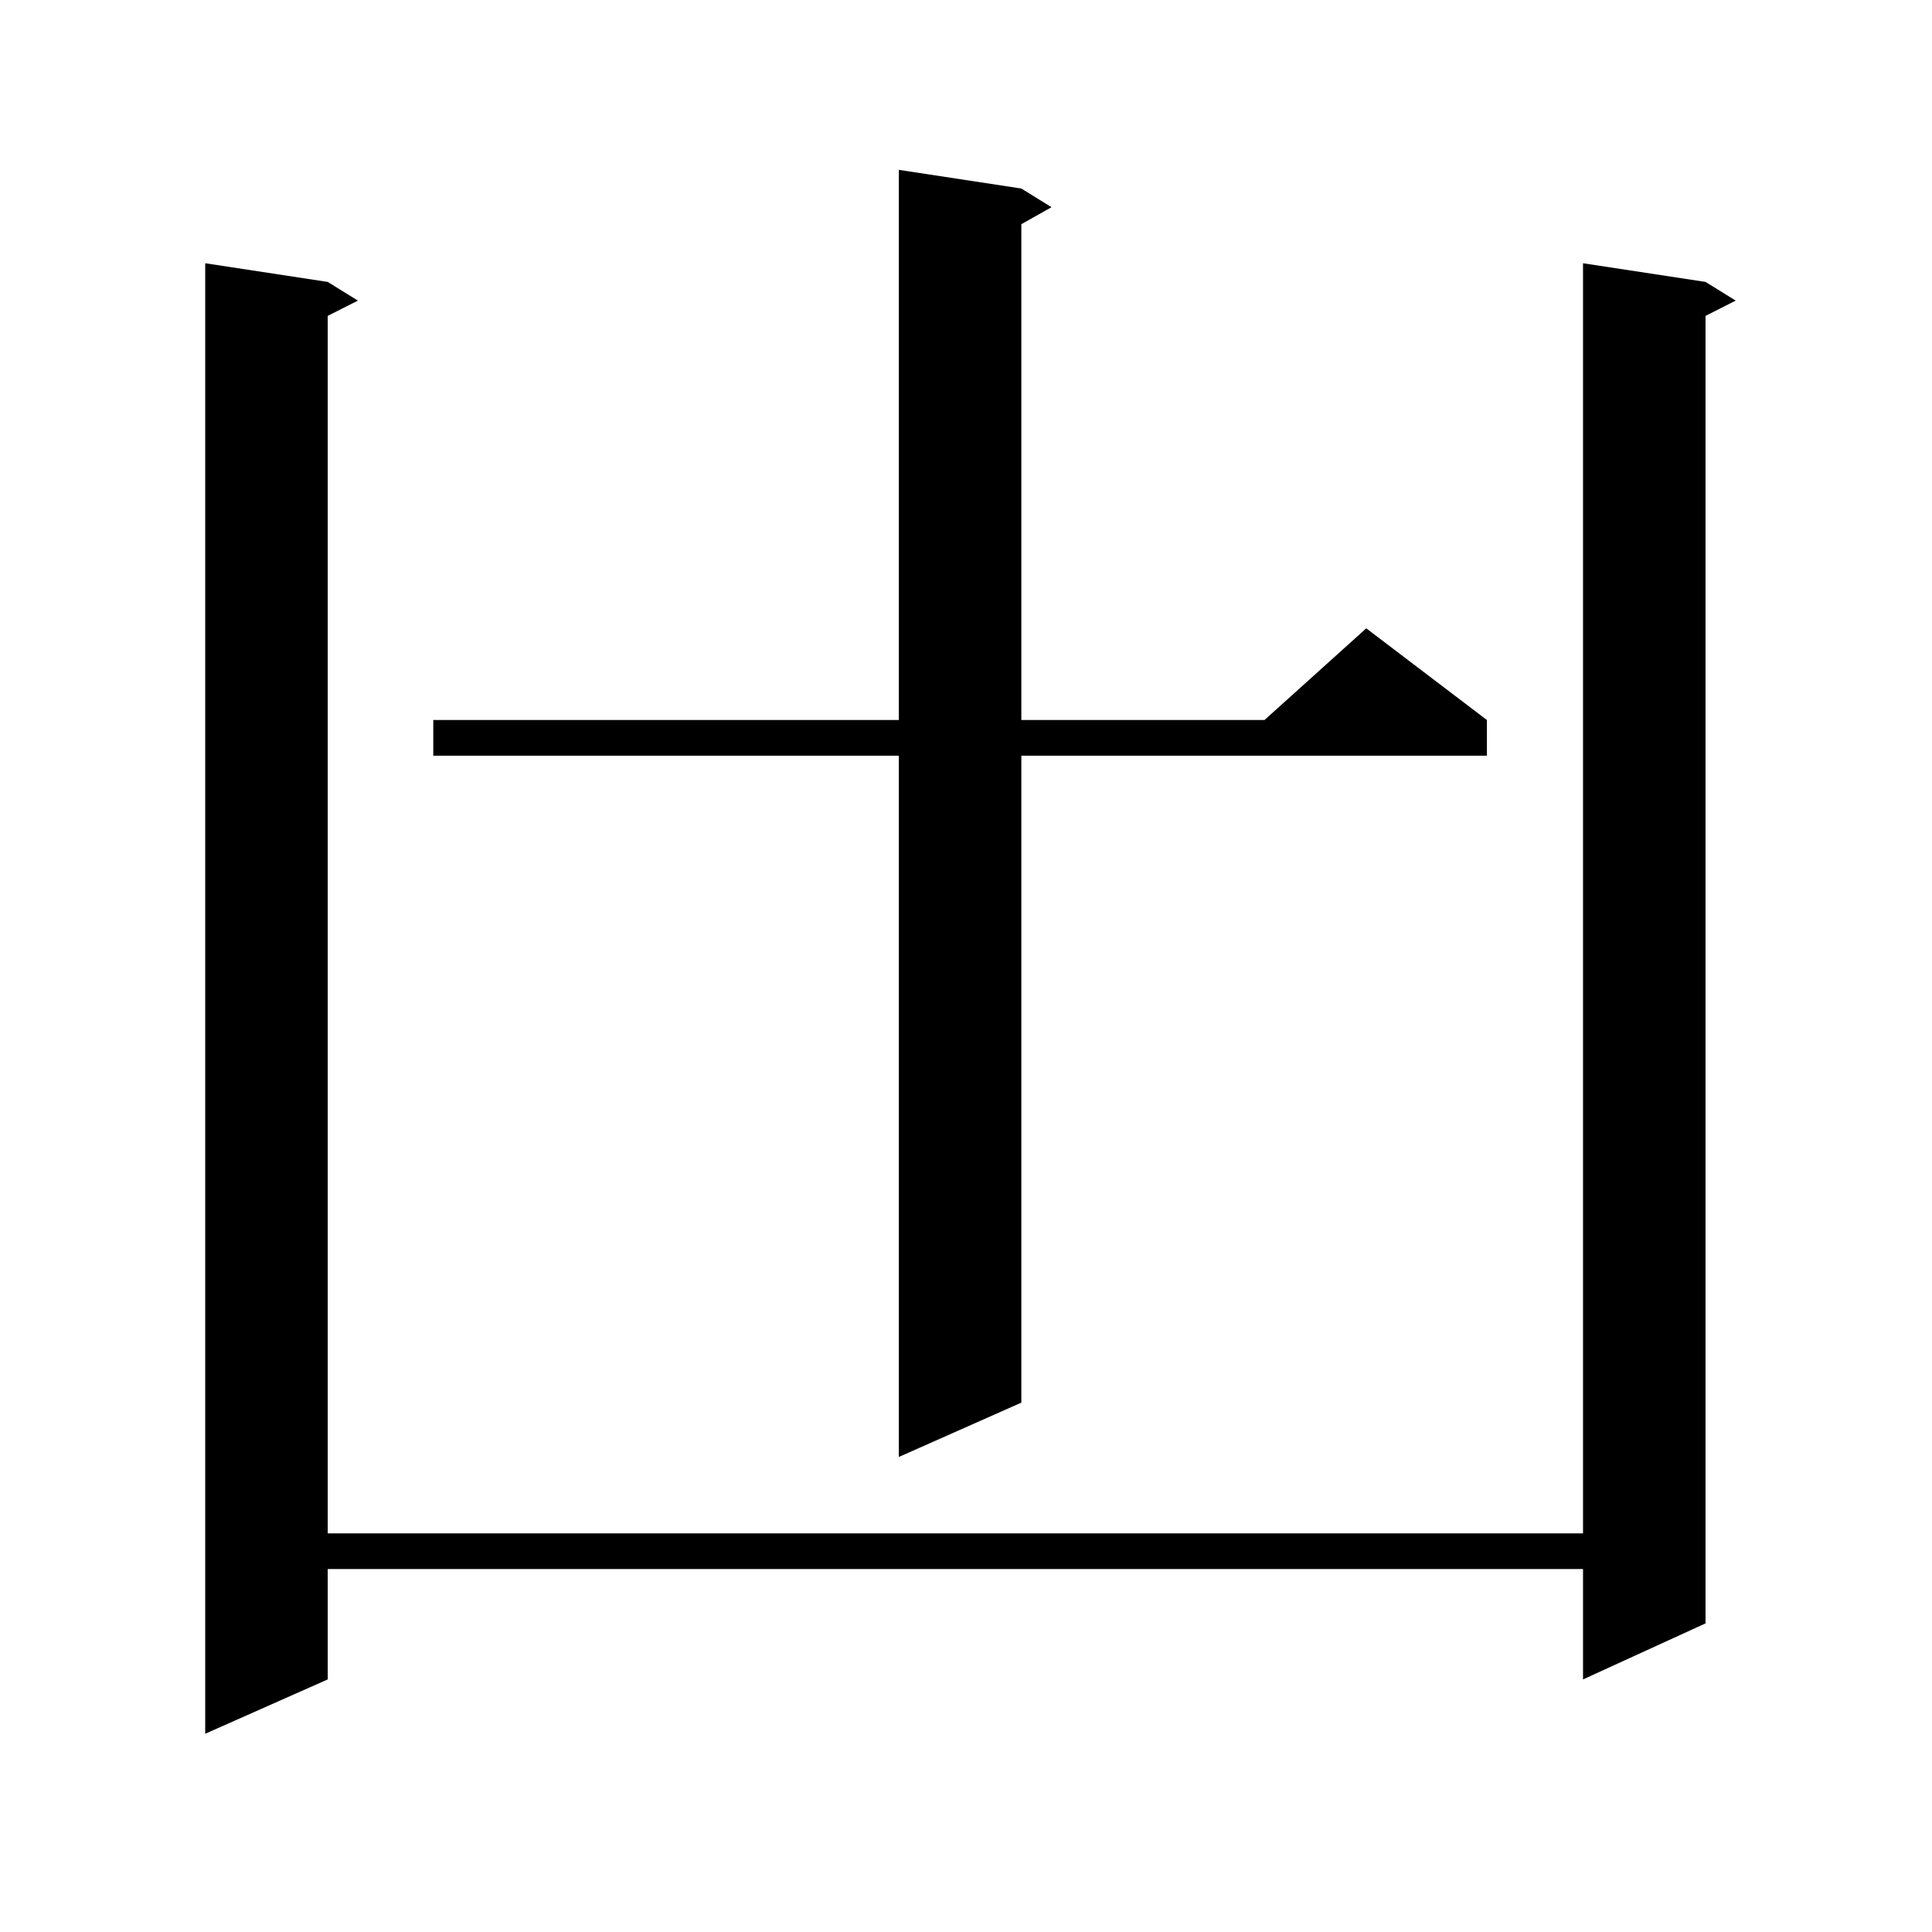 <?xml version="1.0" encoding="utf-8"?>
<!-- Generator: Adobe Illustrator 16.0.0, SVG Export Plug-In . SVG Version: 6.00 Build 0)  -->
<!DOCTYPE svg PUBLIC "-//W3C//DTD SVG 1.1//EN" "http://www.w3.org/Graphics/SVG/1.1/DTD/svg11.dtd">
<svg version="1.1" id="图层_1" xmlns="http://www.w3.org/2000/svg" xmlns:xlink="http://www.w3.org/1999/xlink" x="0px" y="0px"
	 width="1000px" height="1000px" viewBox="0 0 1000 1000" enable-background="new 0 0 1000 1000" xml:space="preserve">
<path d="M882.783,145.922l15.609,9.668l-15.609,7.91v676.758l-63.413,29.004v-57.129H169.63v57.129l-63.413,28.125V136.254
	l63.413,9.668l15.609,9.668l-15.609,7.91v630.176h649.74V136.254L882.783,145.922z M528.646,97.582l15.609,9.668l-15.609,8.789
	V372.68h125.851l52.682-47.461l62.438,47.461v18.457h-240.97V726l-63.413,28.125V391.137h-240.97V372.68h240.97V87.914
	L528.646,97.582z"/>
</svg>
